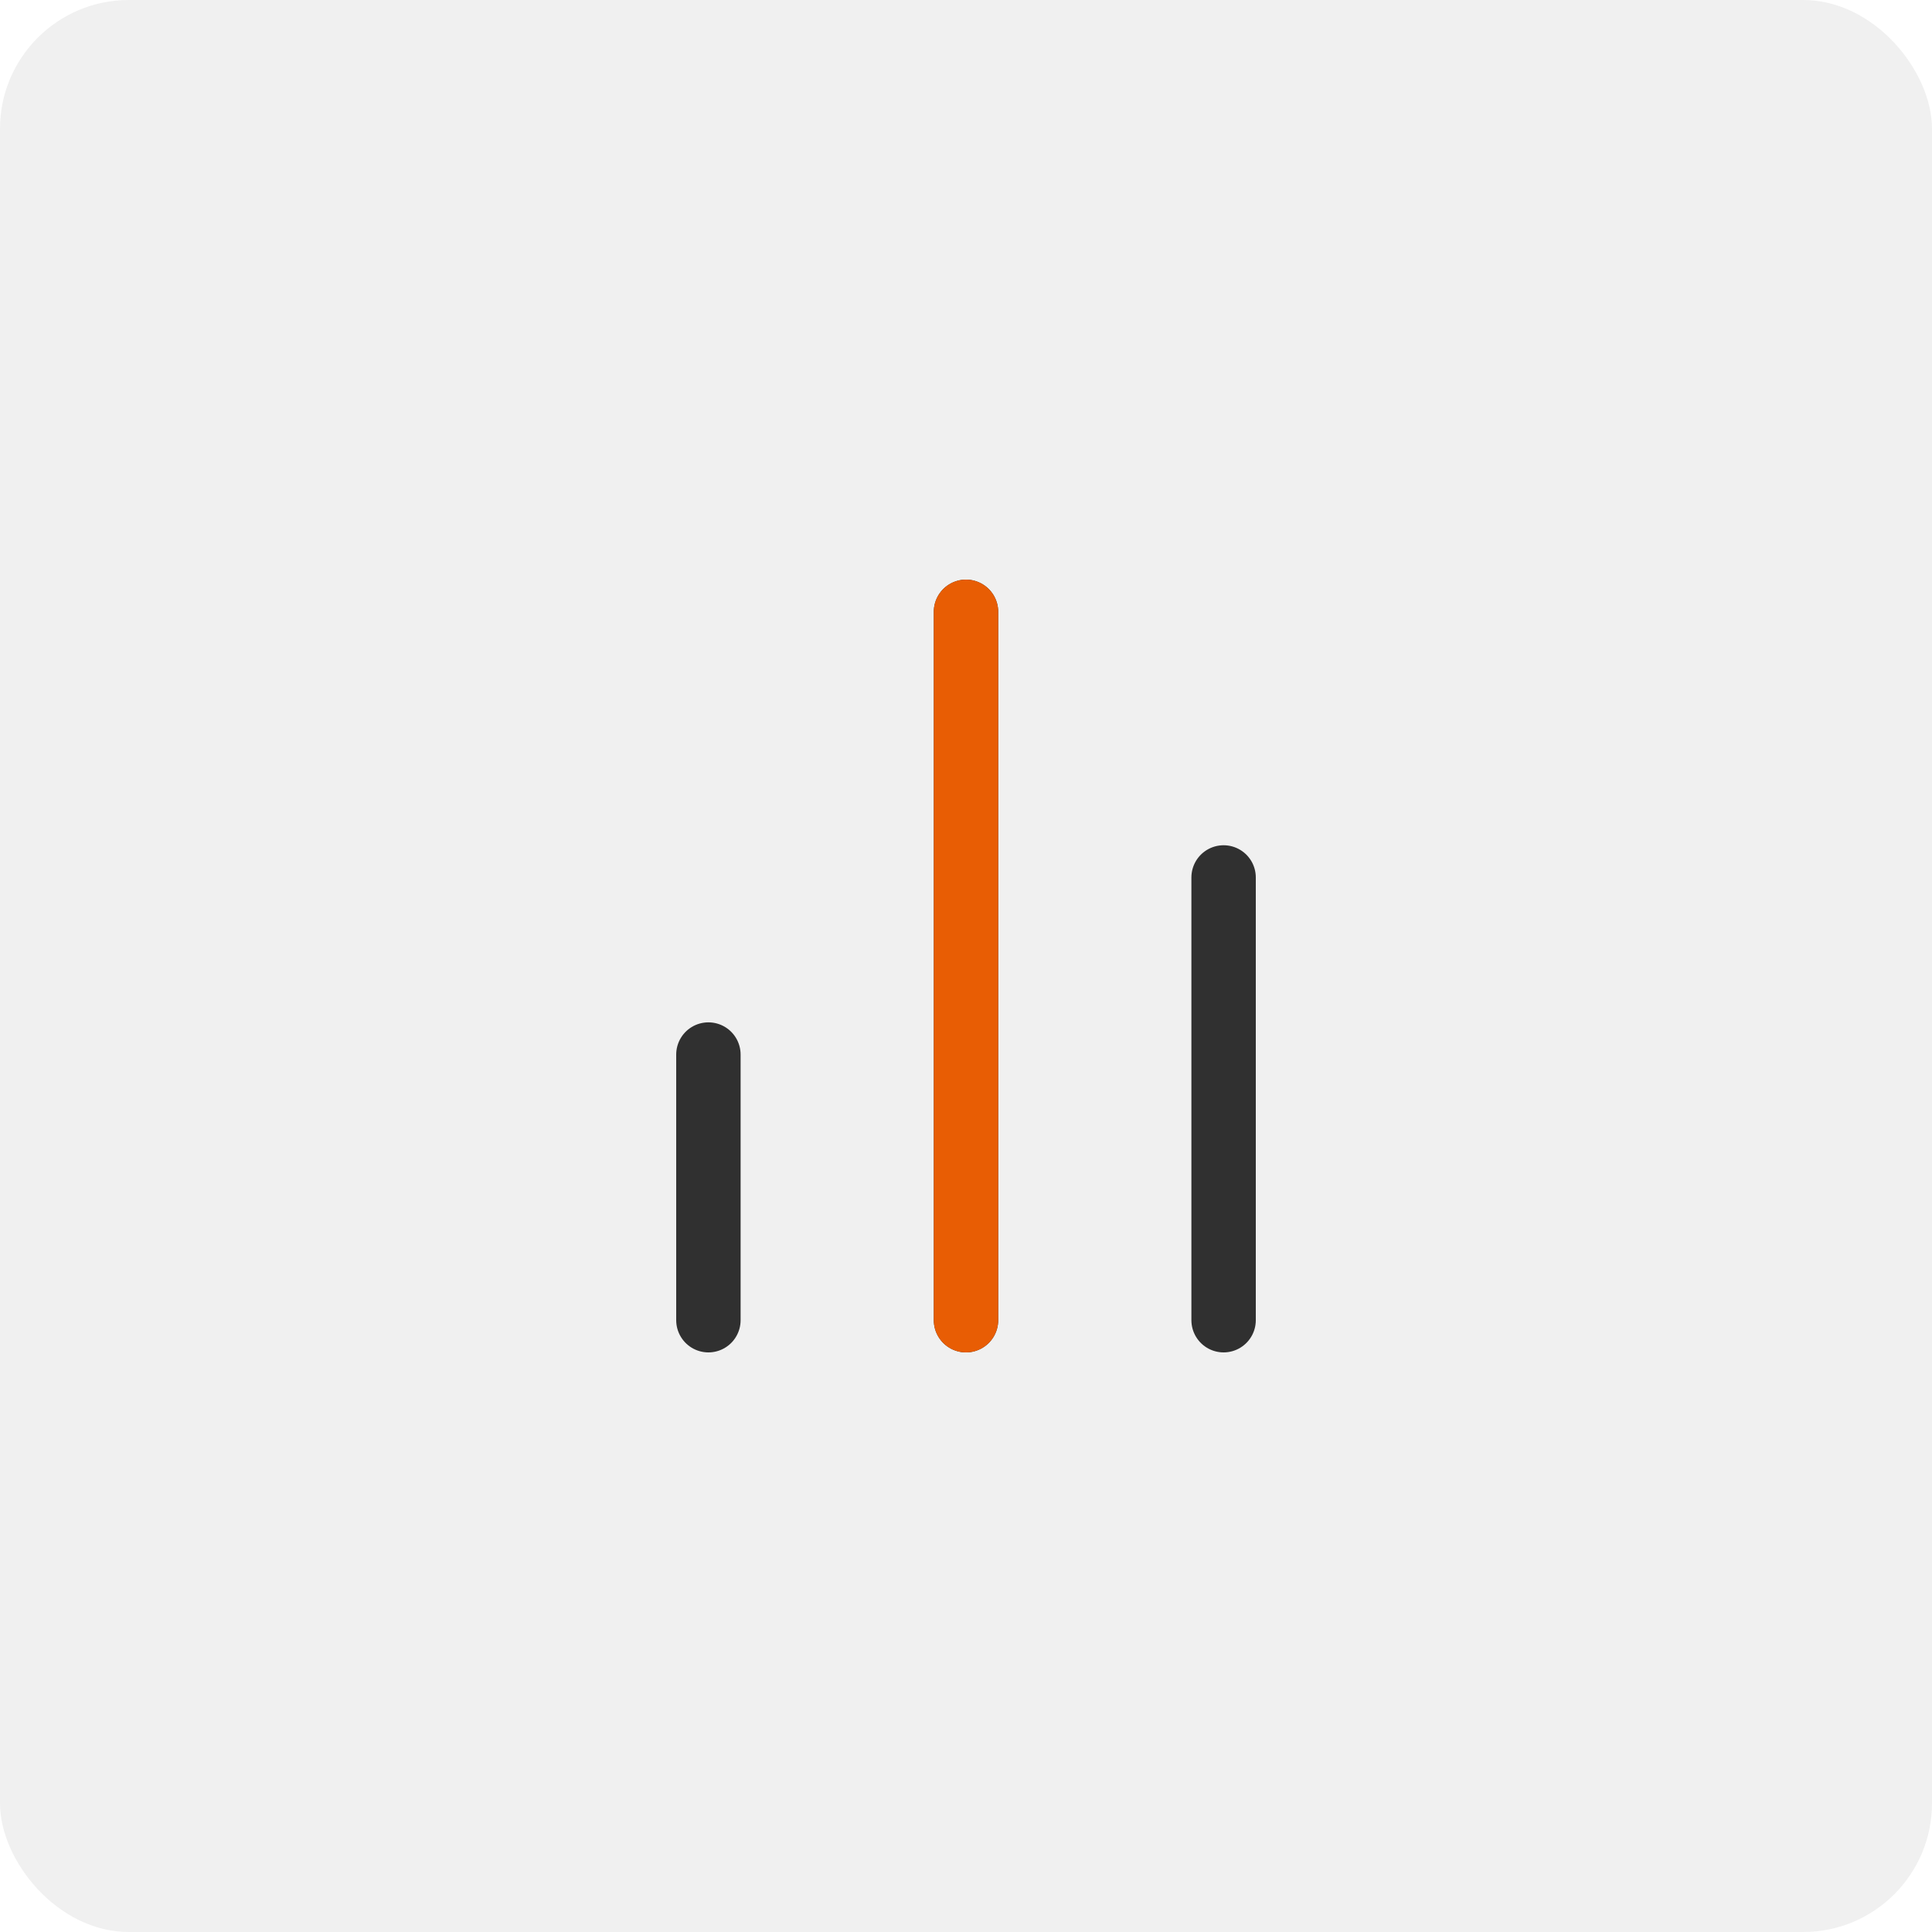 <svg xmlns="http://www.w3.org/2000/svg" width="60" height="60" viewBox="0 0 60 60" fill="none"><rect width="60" height="60" rx="4" fill="#F0F0F0"></rect><path d="M38 41V27.25M30 41V19M22 41V32.75" stroke="#303030" stroke-width="2" stroke-linecap="round" stroke-linejoin="round"></path><path d="M30 41V19" stroke="#E85D04" stroke-width="2" stroke-linecap="round" stroke-linejoin="round"></path></svg>